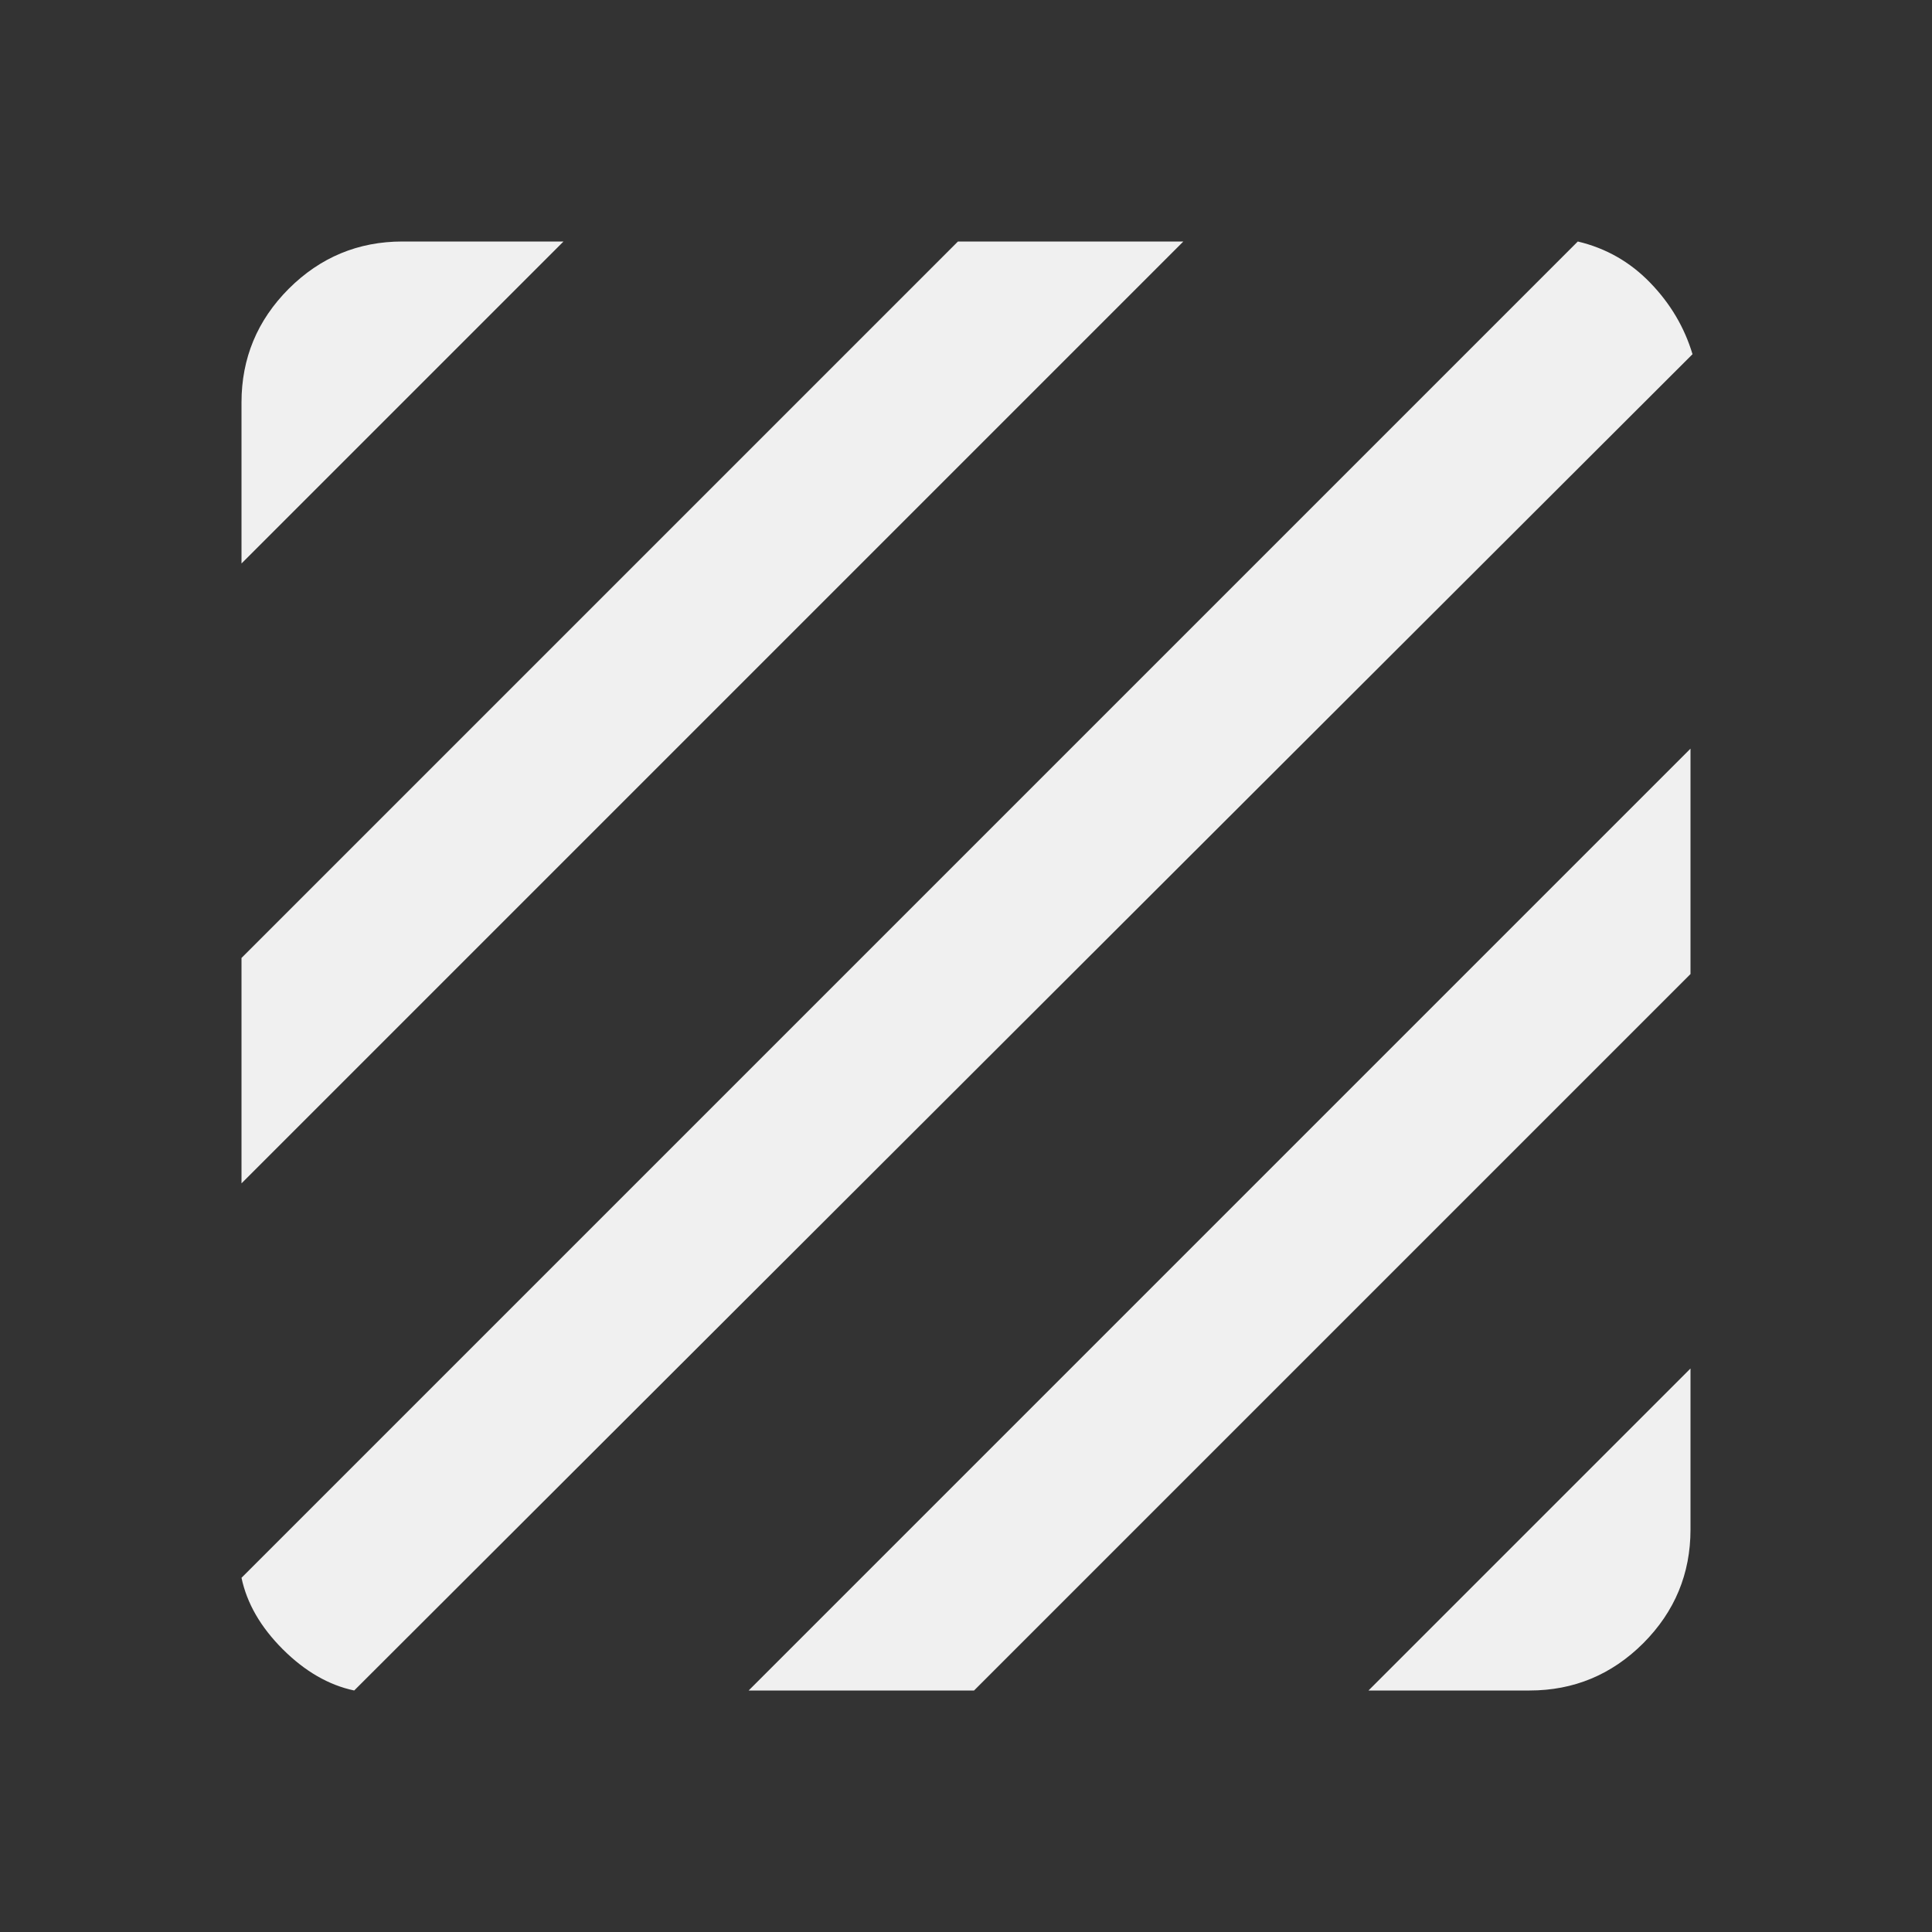 <svg xmlns="http://www.w3.org/2000/svg" width="24" height="24" viewBox="0 0 24 24" fill="none"><rect x="0" y="0" width="24" height="24" fill="#333333" stroke="none"/><path d="M4.4 21C4.083 20.933 3.788 20.762 3.513 20.488C3.237 20.212 3.067 19.917 3 19.6L19.6 3C19.95 3.083 20.25 3.254 20.5 3.513C20.75 3.771 20.925 4.067 21.025 4.4L4.4 21ZM3 14.7L3 11.9L11.9 3L14.7 3L3 14.7ZM3 7L3 5C3 4.45 3.196 3.979 3.587 3.587C3.979 3.196 4.45 3 5 3H7L3 7ZM17 21L21 17V19C21 19.55 20.804 20.021 20.413 20.413C20.021 20.804 19.55 21 19 21L17 21ZM9.3 21L21 9.3L21 12.1L12.1 21H9.3Z" fill="#F0F0F0"></path></svg>